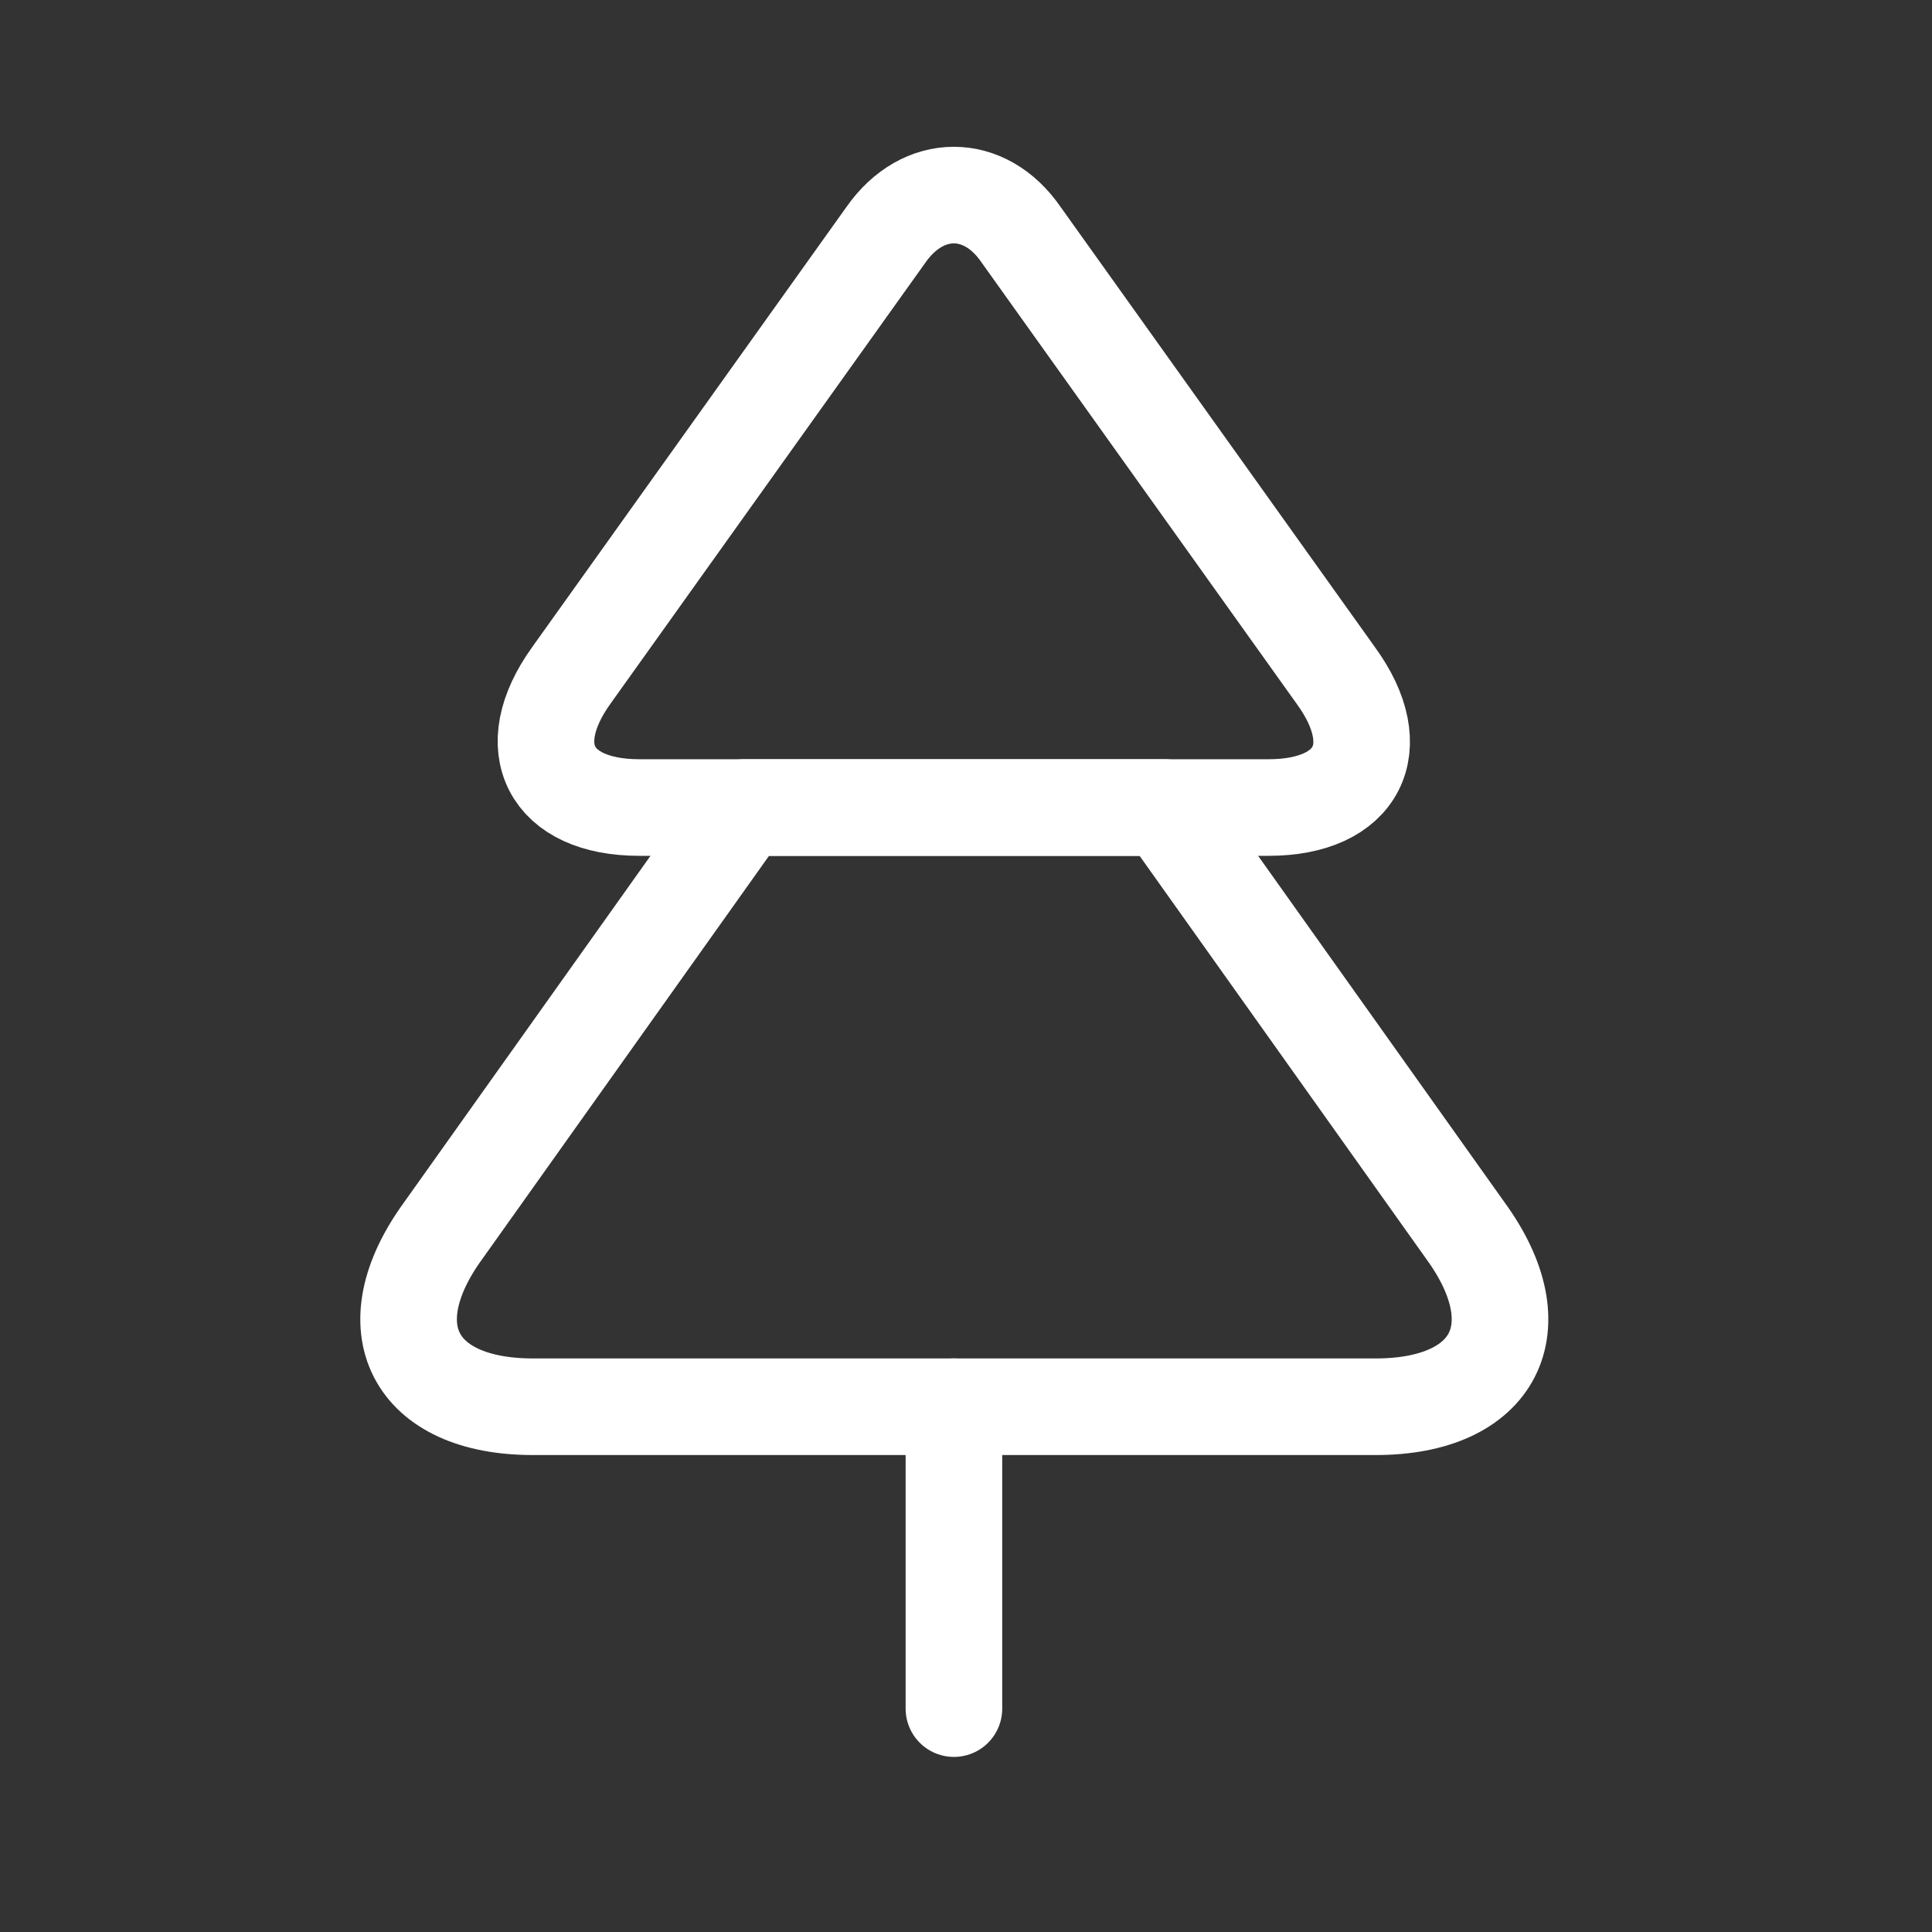 <svg width="80" height="80" viewBox="0 0 80 80" fill="none" xmlns="http://www.w3.org/2000/svg">
<rect x="0" y="0" width="80" height="80" fill="#333333" stroke="none"/>
<path d="M52.531 33.438H26.469C22.781 33.438 21.5 30.969 23.656 27.969L36.687 9.719C38.219 7.531 40.781 7.531 42.281 9.719L55.312 27.969C57.5 30.969 56.219 33.438 52.531 33.438Z" stroke="#FFF" stroke-width="4" stroke-linecap="round" stroke-linejoin="round"/>
<path d="M56.969 58.25H22.062C17.125 58.25 15.438 54.969 18.344 50.969L30.812 33.438H48.219L60.687 50.969C63.594 54.969 61.906 58.25 56.969 58.25Z" stroke="#FFF" stroke-width="4" stroke-linecap="round" stroke-linejoin="round"/>
<path d="M39.5 70.75V58.25" stroke="#FFF" stroke-width="4" stroke-linecap="round" stroke-linejoin="round"/>
</svg>
